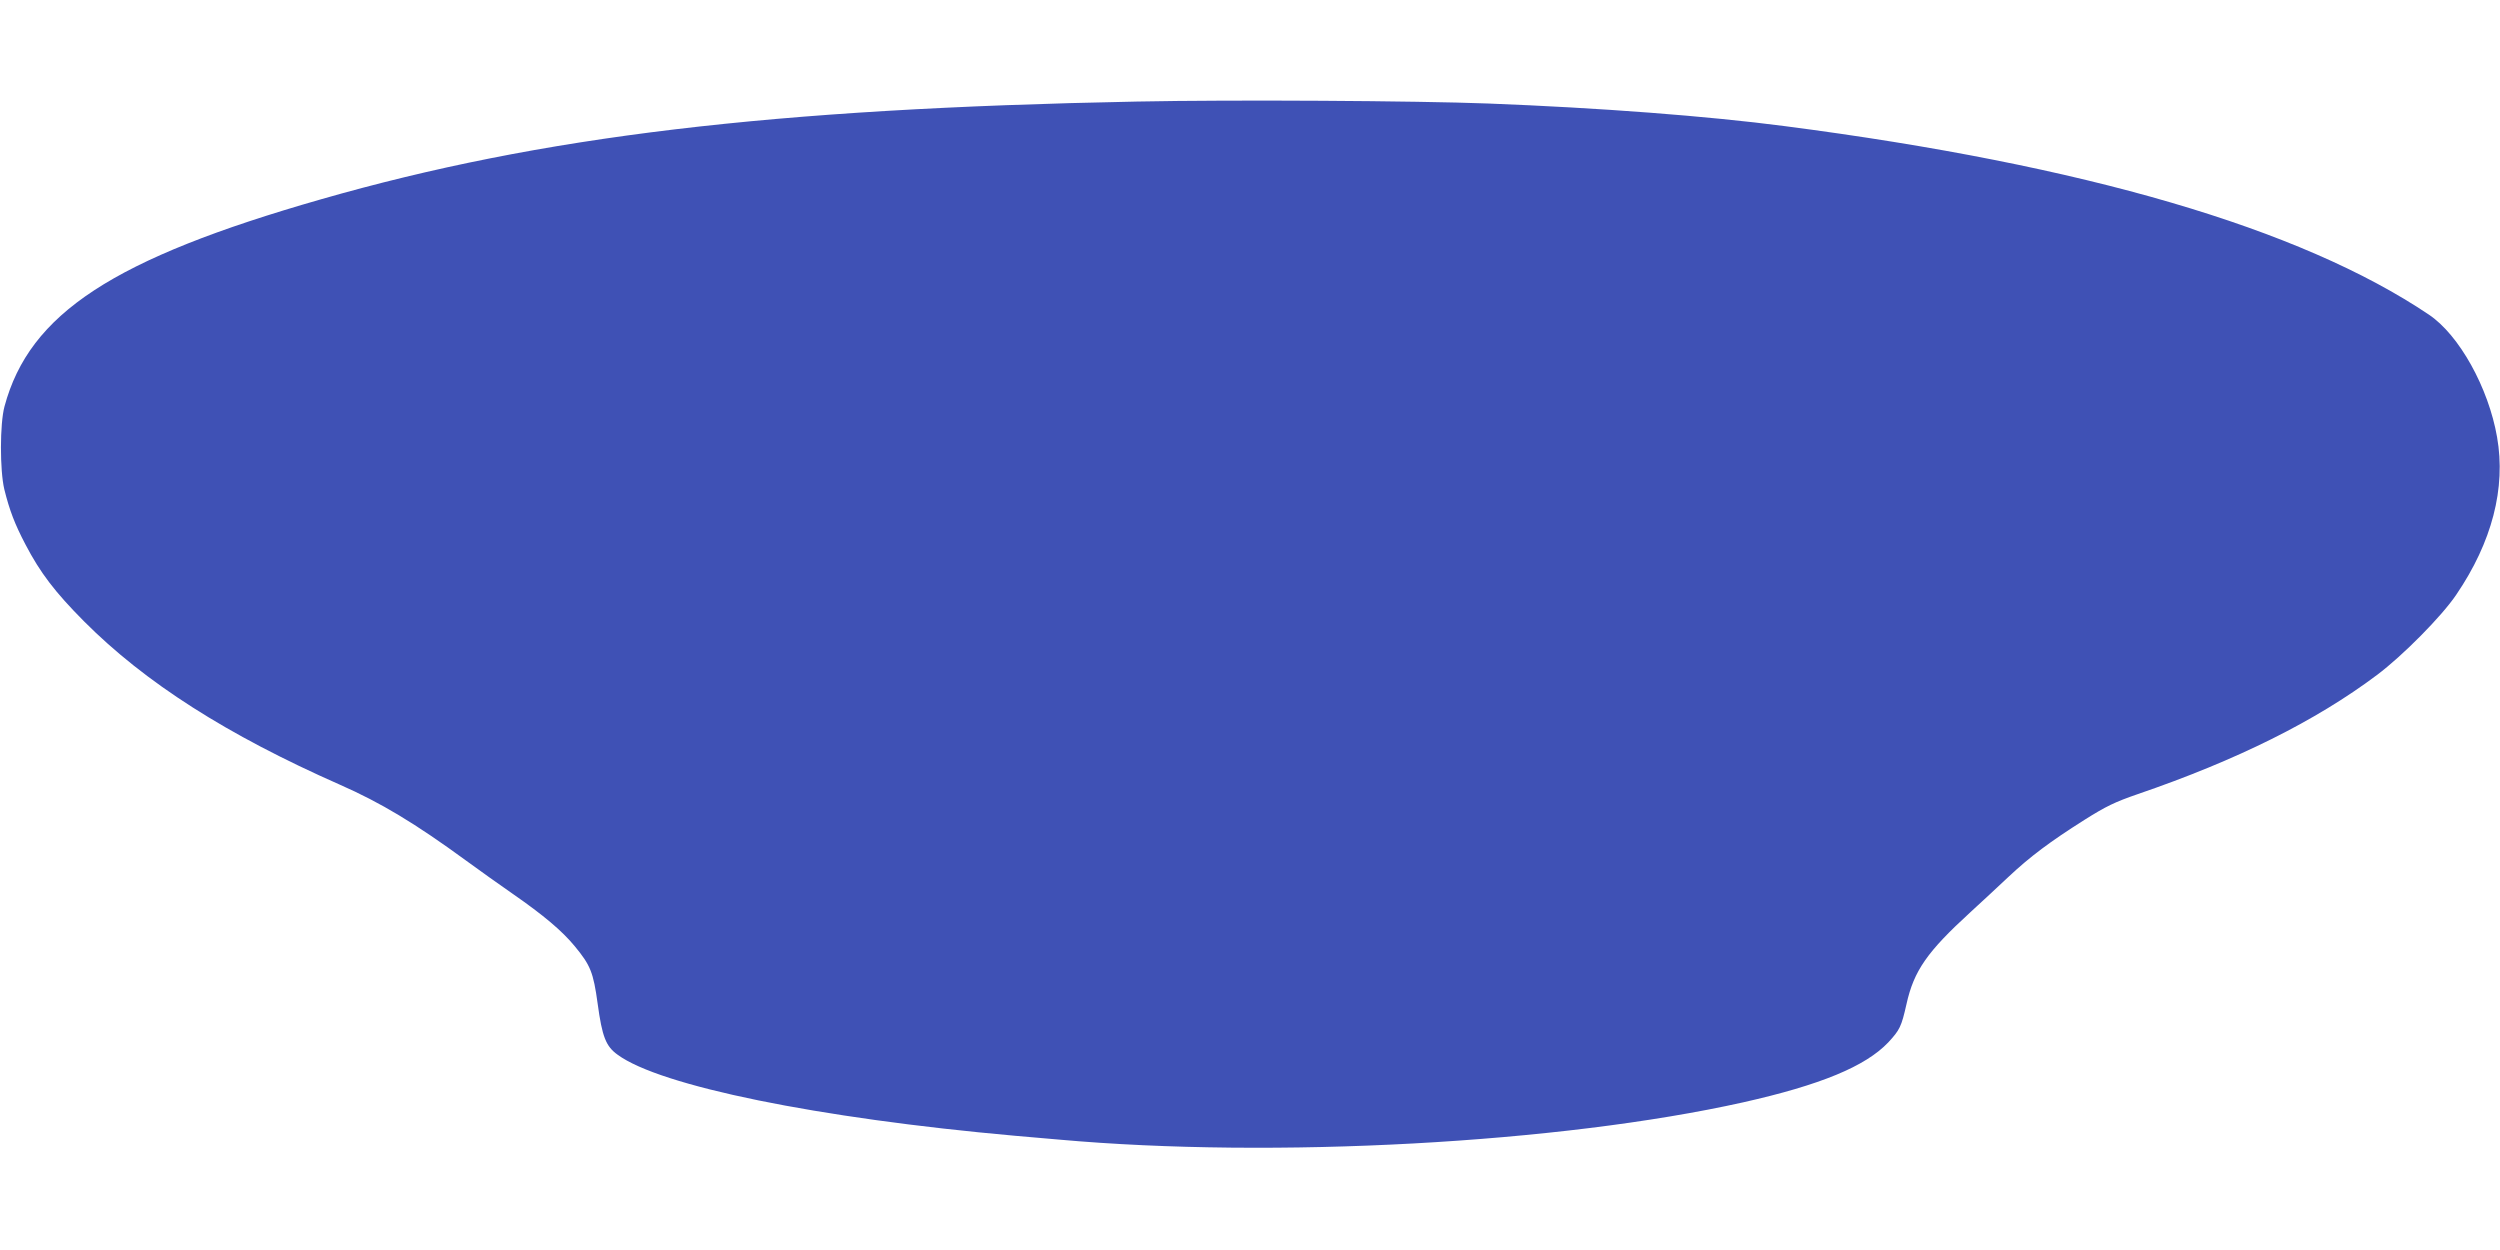 <?xml version="1.0" standalone="no"?>
<!DOCTYPE svg PUBLIC "-//W3C//DTD SVG 20010904//EN"
 "http://www.w3.org/TR/2001/REC-SVG-20010904/DTD/svg10.dtd">
<svg version="1.0" xmlns="http://www.w3.org/2000/svg"
 width="1280pt" height="640pt" viewBox="0 0 1280 640"
 preserveAspectRatio="xMidYMid meet">
<g transform="translate(0,640) scale(0.1,-0.1)"
fill="#3f51b5" stroke="none">
<path d="M5820 5880 c-1866 -36 -3049 -177 -4175 -500 -1066 -305 -1494 -585
-1622 -1061 -24 -89 -24 -327 -1 -424 27 -109 54 -179 108 -282 76 -146 152
-245 300 -394 313 -314 731 -581 1311 -837 209 -92 385 -198 645 -388 67 -49
175 -126 240 -171 157 -109 252 -189 317 -268 80 -97 95 -133 117 -294 23
-169 42 -218 102 -261 217 -160 1025 -325 2033 -415 94 -8 197 -17 230 -20
1096 -98 2563 -18 3500 191 396 89 626 184 743 307 59 64 67 80 93 195 38 172
106 269 328 472 57 52 145 134 195 181 111 104 211 179 388 291 111 70 157 92
273 132 508 174 912 375 1225 610 131 98 332 301 406 411 183 269 255 546 209
807 -44 253 -194 523 -349 627 -659 443 -1764 766 -3296 965 -397 52 -951 94
-1520 116 -372 14 -1298 20 -1800 10z"/>
</g>
</svg>

